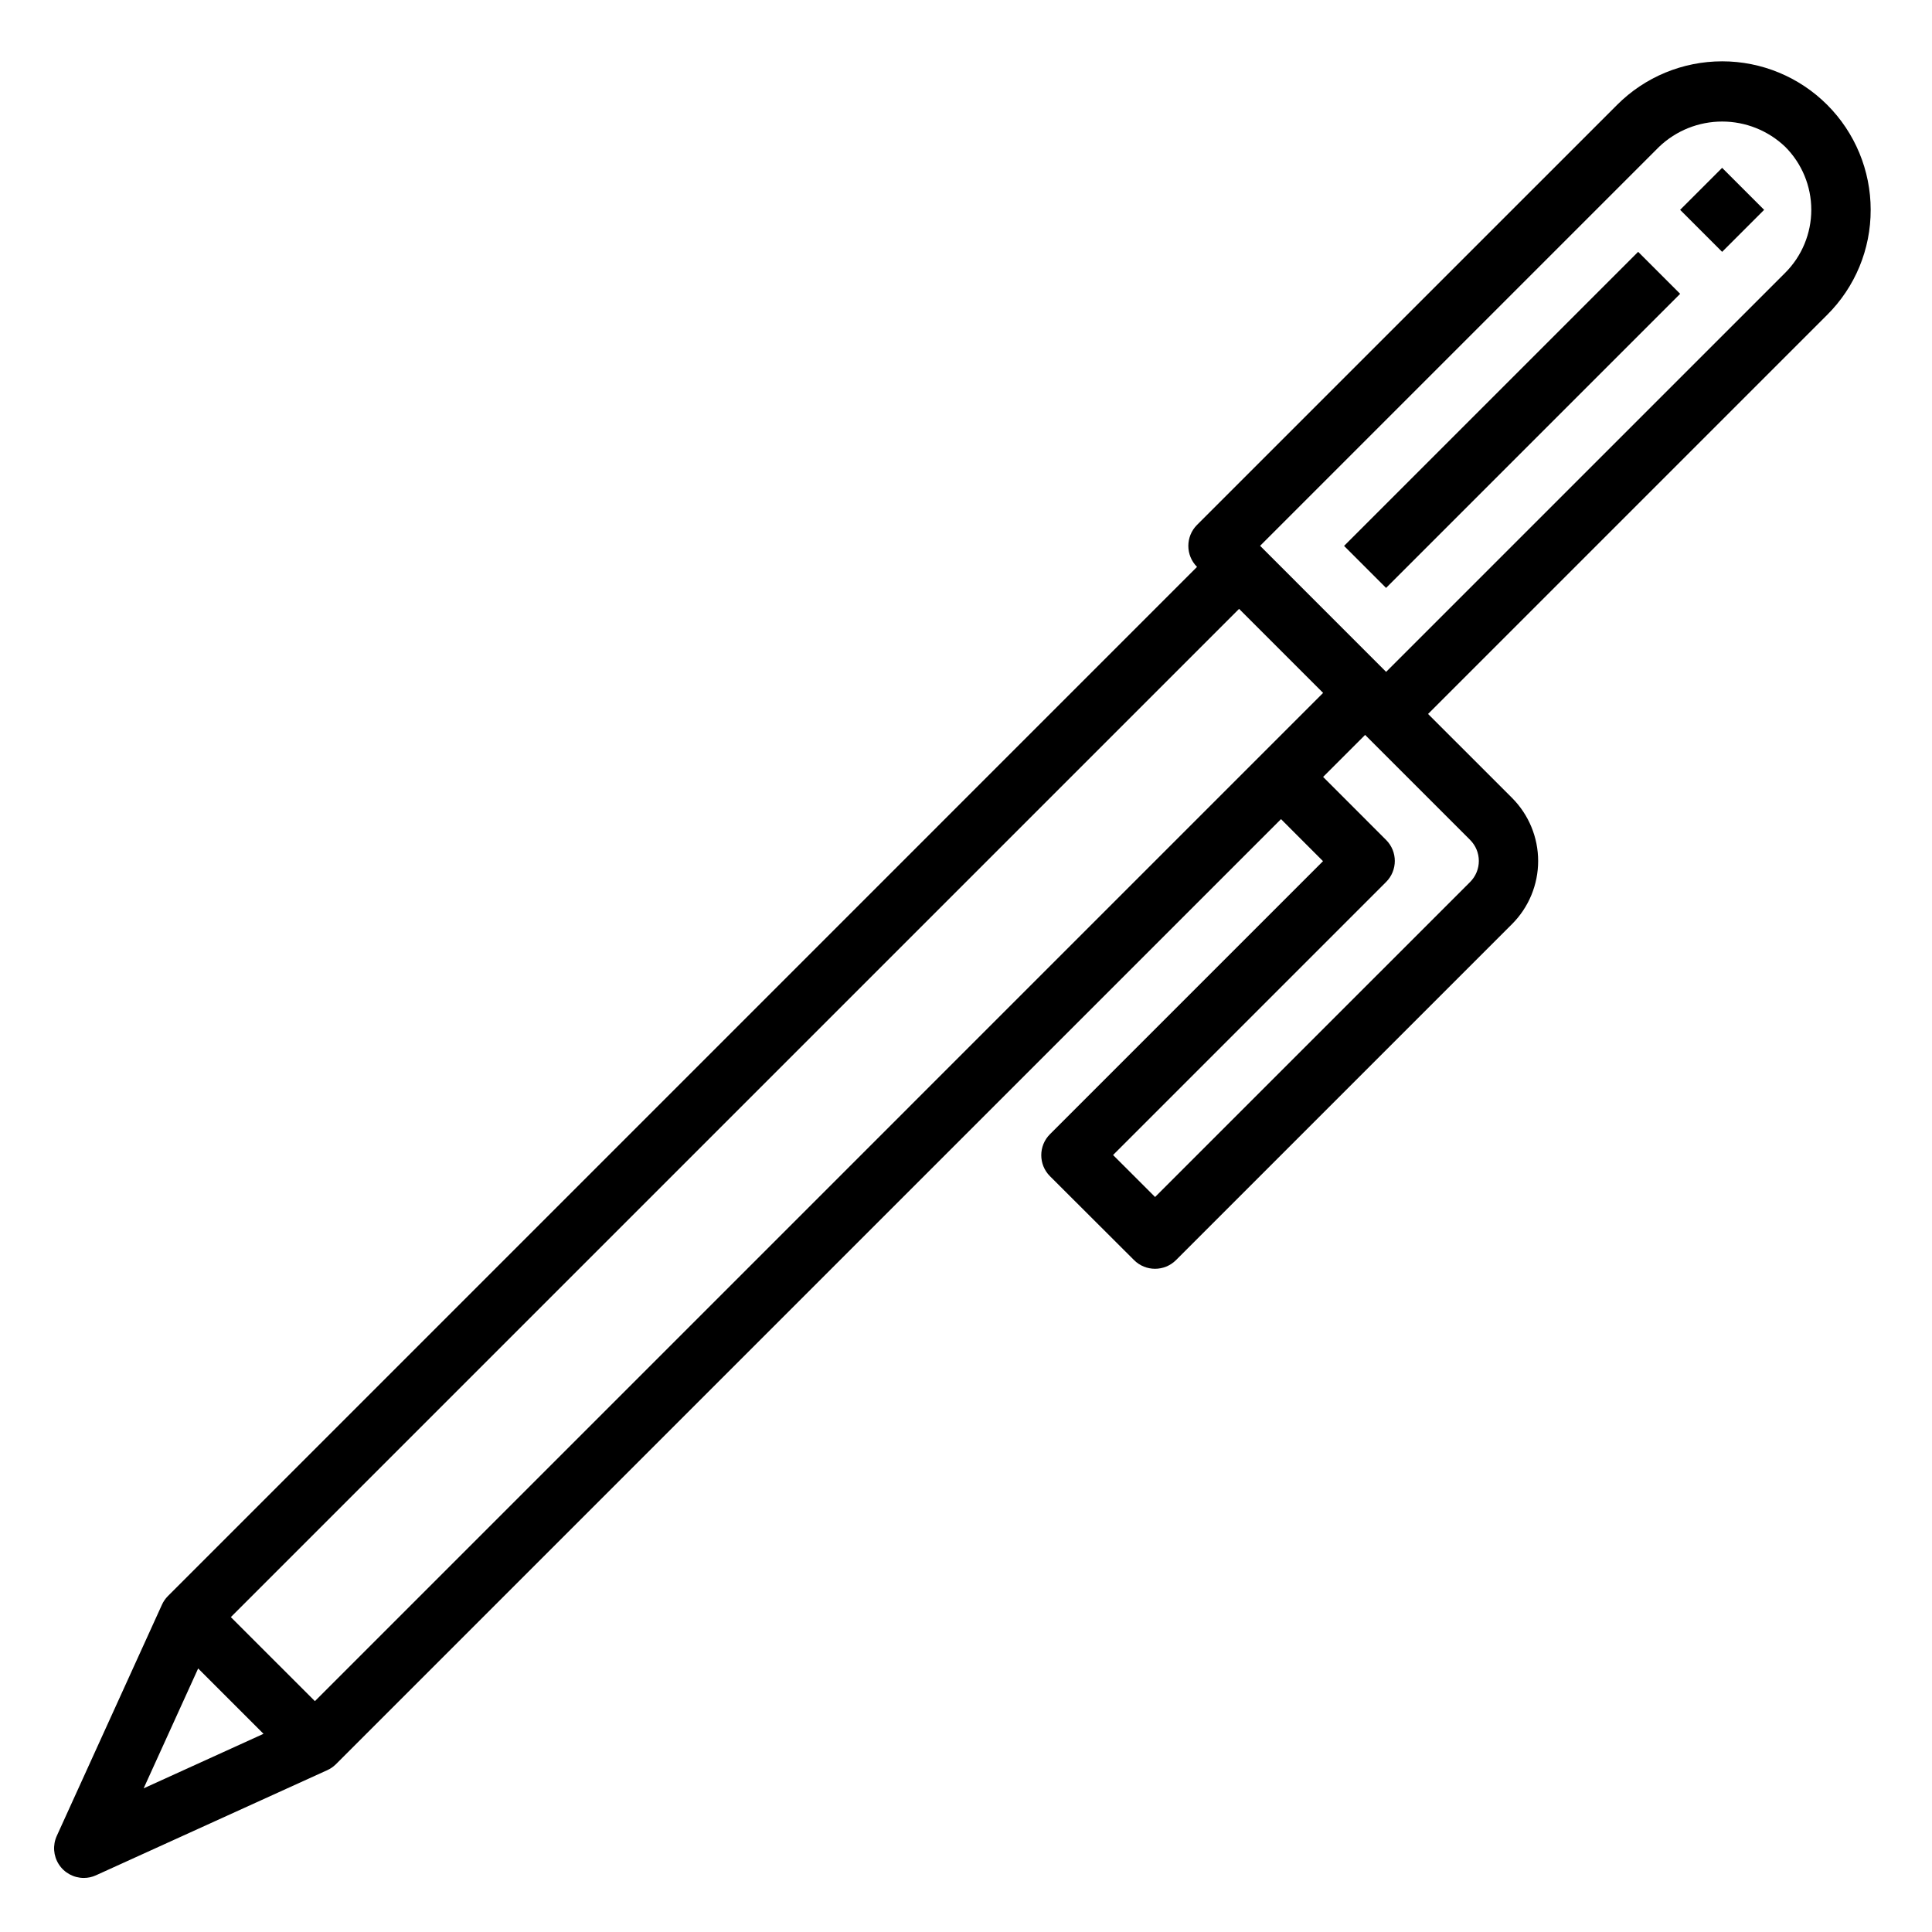 <?xml version="1.0" encoding="UTF-8"?>
<!-- Uploaded to: SVG Repo, www.svgrepo.com, Generator: SVG Repo Mixer Tools -->
<svg fill="#000000" width="800px" height="800px" version="1.1" viewBox="144 144 512 512" xmlns="http://www.w3.org/2000/svg">
 <g>
  <path d="m639.75 199.61c0-10.441-4.148-20.453-11.531-27.832-7.383-7.383-17.395-11.531-27.832-11.527-10.441 0-20.453 4.148-27.832 11.531l-111.33 111.32c-3.074 3.074-3.074 8.059 0 11.133l-272.75 272.76c-0.66 0.668-1.191 1.449-1.574 2.305l-27.852 61.23c-1.113 2.434-0.914 5.269 0.531 7.523 1.445 2.254 3.938 3.617 6.617 3.621 1.121 0.004 2.231-0.238 3.25-0.707l61.23-27.828c0.859-0.383 1.645-0.914 2.312-1.574l250.49-250.49 11.133 11.141-72.359 72.359c-3.074 3.074-3.074 8.055 0 11.129l22.277 22.23c3.074 3.074 8.055 3.074 11.129 0l89.066-89.062c4.418-4.434 6.902-10.438 6.902-16.699s-2.484-12.266-6.902-16.703l-22.27-22.262 105.76-105.76c7.41-7.367 11.562-17.391 11.535-27.836zm-412.3 395.21-22.273-22.27 267.19-267.19 22.27 22.27zm-30.938-8.66 17.32 17.32-31.766 14.449zm337.09-208.43-83.496 83.488-11.133-11.129 72.359-72.359c3.074-3.074 3.074-8.059 0-11.133l-16.695-16.703 11.133-11.133 27.828 27.828h-0.004c1.48 1.477 2.312 3.477 2.312 5.566 0.004 2.09-0.828 4.094-2.305 5.574zm83.492-161.43-105.76 105.75-33.395-33.402 105.75-105.75c4.5-4.293 10.48-6.688 16.703-6.688 6.219 0 12.199 2.394 16.699 6.688 4.43 4.43 6.918 10.438 6.918 16.703 0 6.262-2.488 12.27-6.918 16.699z"/>
  <path d="m589.25 199.61 11.133-11.133 11.133 11.133-11.133 11.133z"/>
  <path d="m500.19 288.67 77.934-77.934 11.133 11.133-77.934 77.934z"/>
 </g>
</svg>